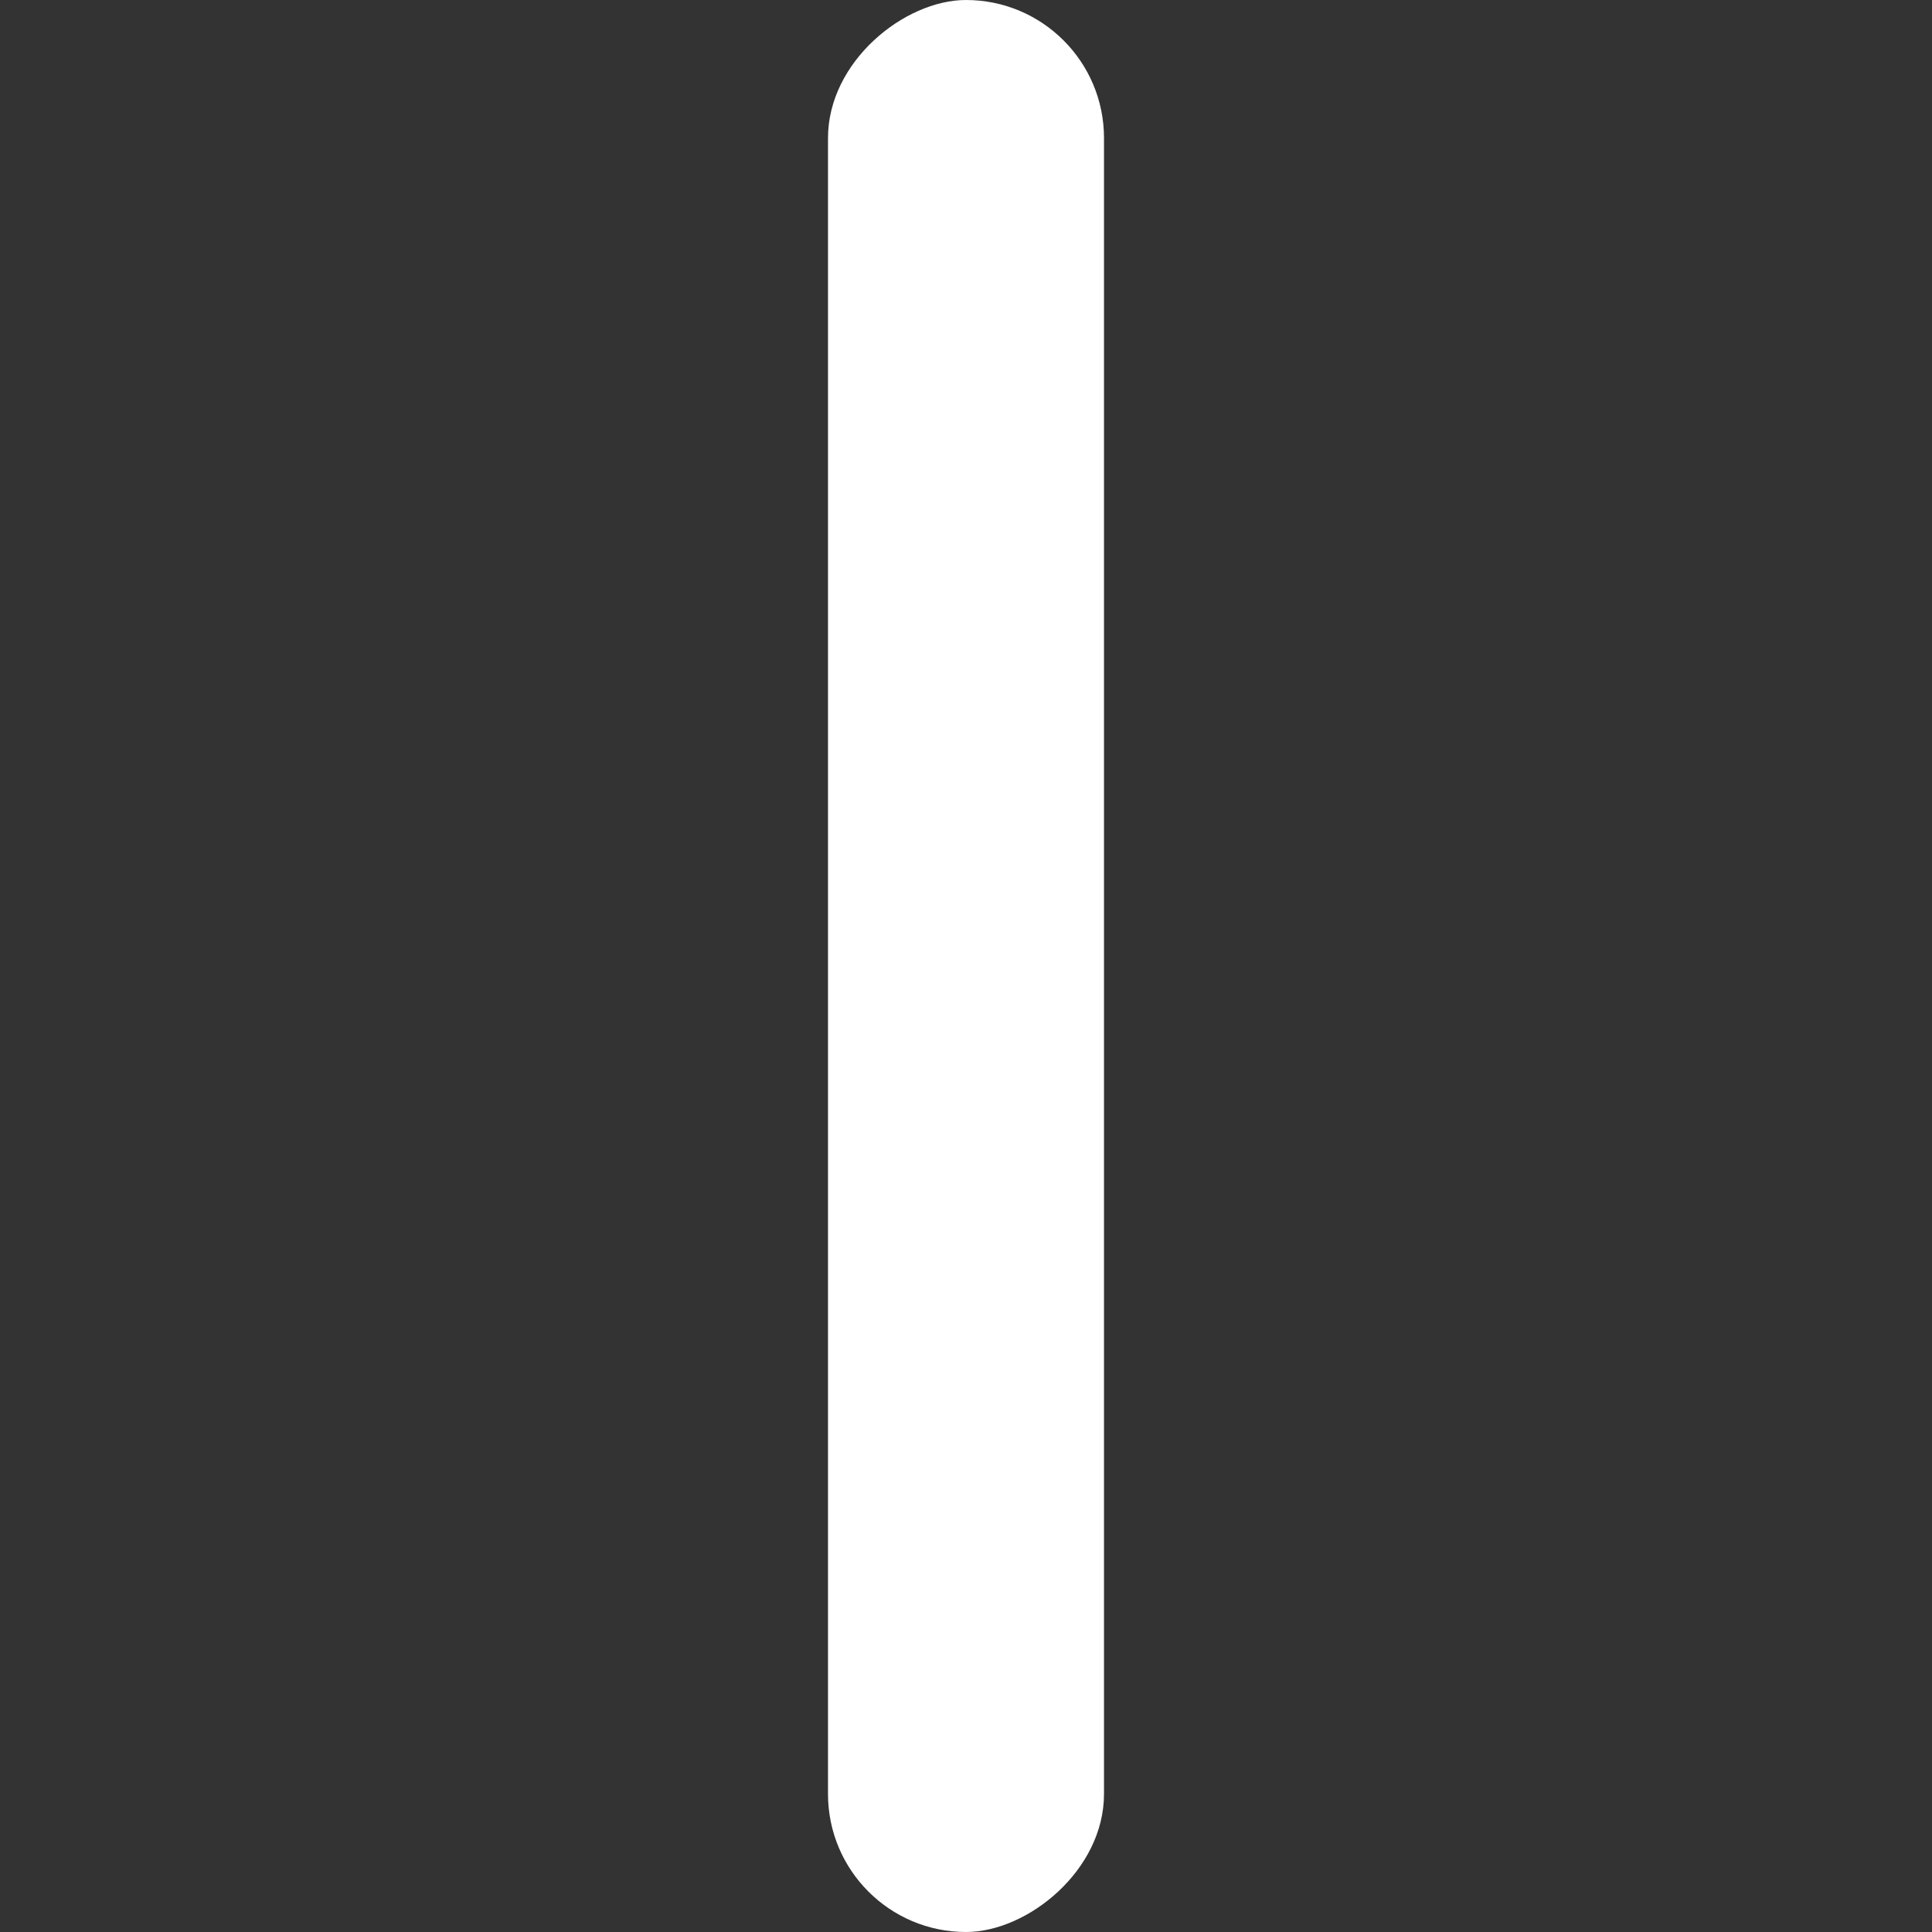 <svg xmlns="http://www.w3.org/2000/svg" width="14" height="14" viewBox="0 0 14 14"><rect x="0" y="0" width="14" height="14" fill="#333333" stroke="none"/><g transform="translate(-259 -479)"><rect width="14" height="2" rx="1" transform="translate(265 493) rotate(-90)" fill="#fff"/></g></svg>
